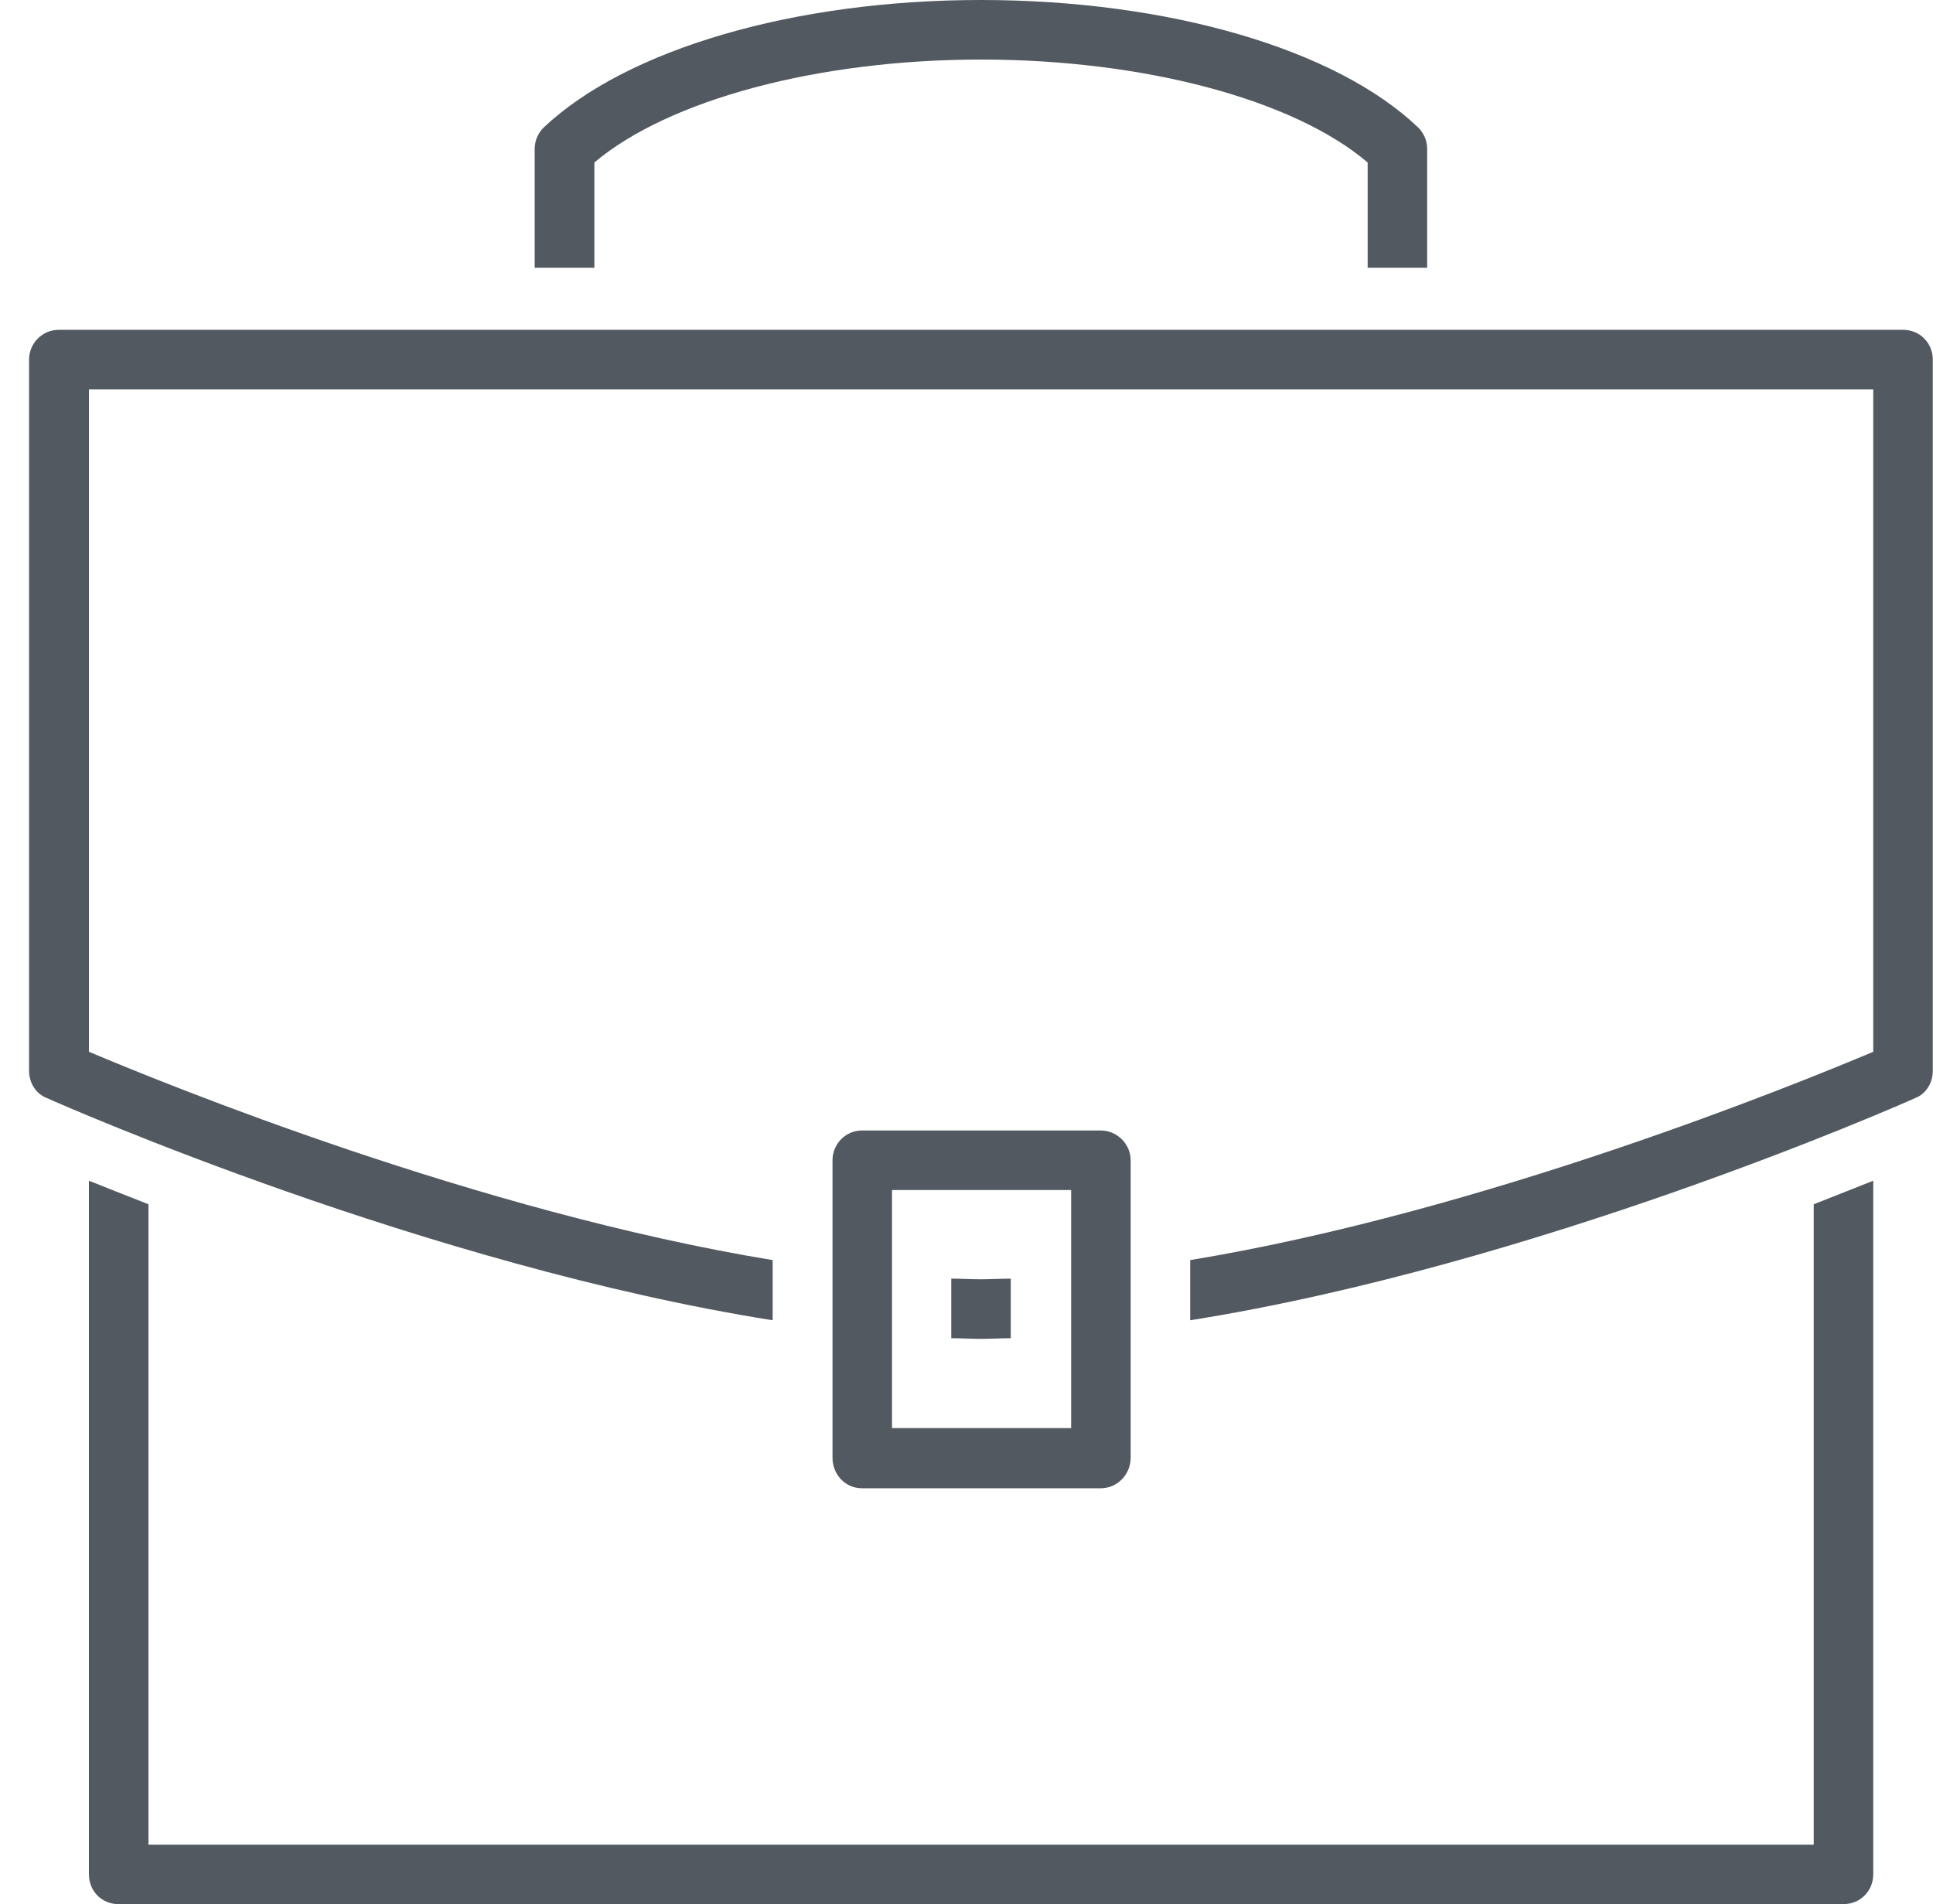 <svg width="66" height="65" viewBox="0 0 66 65" fill="none" xmlns="http://www.w3.org/2000/svg">
<path d="M61.928 62.973H5.069V41.11C4.303 40.812 3.604 40.531 3.036 40.306V63.981C3.036 64.559 3.477 65 4.039 65H62.952C63.508 65 63.96 64.559 63.96 63.981V40.306C63.382 40.531 62.693 40.812 61.928 41.11V62.973" fill="#525960"/>
<path d="M20.294 5.547C22.839 3.399 27.951 2.033 33.493 2.033C39.067 2.033 44.174 3.399 46.697 5.547V9.139H48.729V5.079C48.729 4.798 48.608 4.528 48.41 4.341C45.617 1.68 39.905 -1.18104e-05 33.493 -1.18104e-05C27.114 -1.18104e-05 21.402 1.68 18.576 4.341C18.378 4.528 18.256 4.798 18.256 5.079V9.139H20.294V5.547" fill="#525960"/>
<path d="M32.479 43.649V45.682C32.815 45.682 33.168 45.704 33.493 45.704C33.823 45.704 34.181 45.682 34.512 45.682V43.649C34.181 43.649 33.823 43.671 33.493 43.671C33.168 43.671 32.815 43.649 32.479 43.649Z" fill="#525960"/>
<path d="M64.979 11.259H2.012C1.45 11.259 0.993 11.706 0.993 12.278V36.56C0.993 36.967 1.23 37.347 1.604 37.485C2.221 37.766 14.61 43.203 26.381 45.07V43.016C16.312 41.363 5.647 37.006 3.036 35.904V13.292H63.96V35.904C61.349 37.006 50.663 41.363 40.637 43.016V45.07C52.387 43.203 64.77 37.766 65.392 37.485C65.756 37.347 65.993 36.967 65.993 36.56V12.278C65.993 11.706 65.546 11.259 64.979 11.259Z" fill="#525960"/>
<path d="M30.457 40.625H36.572V48.75H30.457V40.625ZM37.586 50.805C38.153 50.805 38.605 50.331 38.605 49.764V39.606C38.605 39.066 38.153 38.592 37.586 38.592H29.433C28.855 38.592 28.425 39.066 28.425 39.606V49.764C28.425 50.331 28.855 50.805 29.433 50.805H37.586Z" fill="#525960"/>
</svg>
